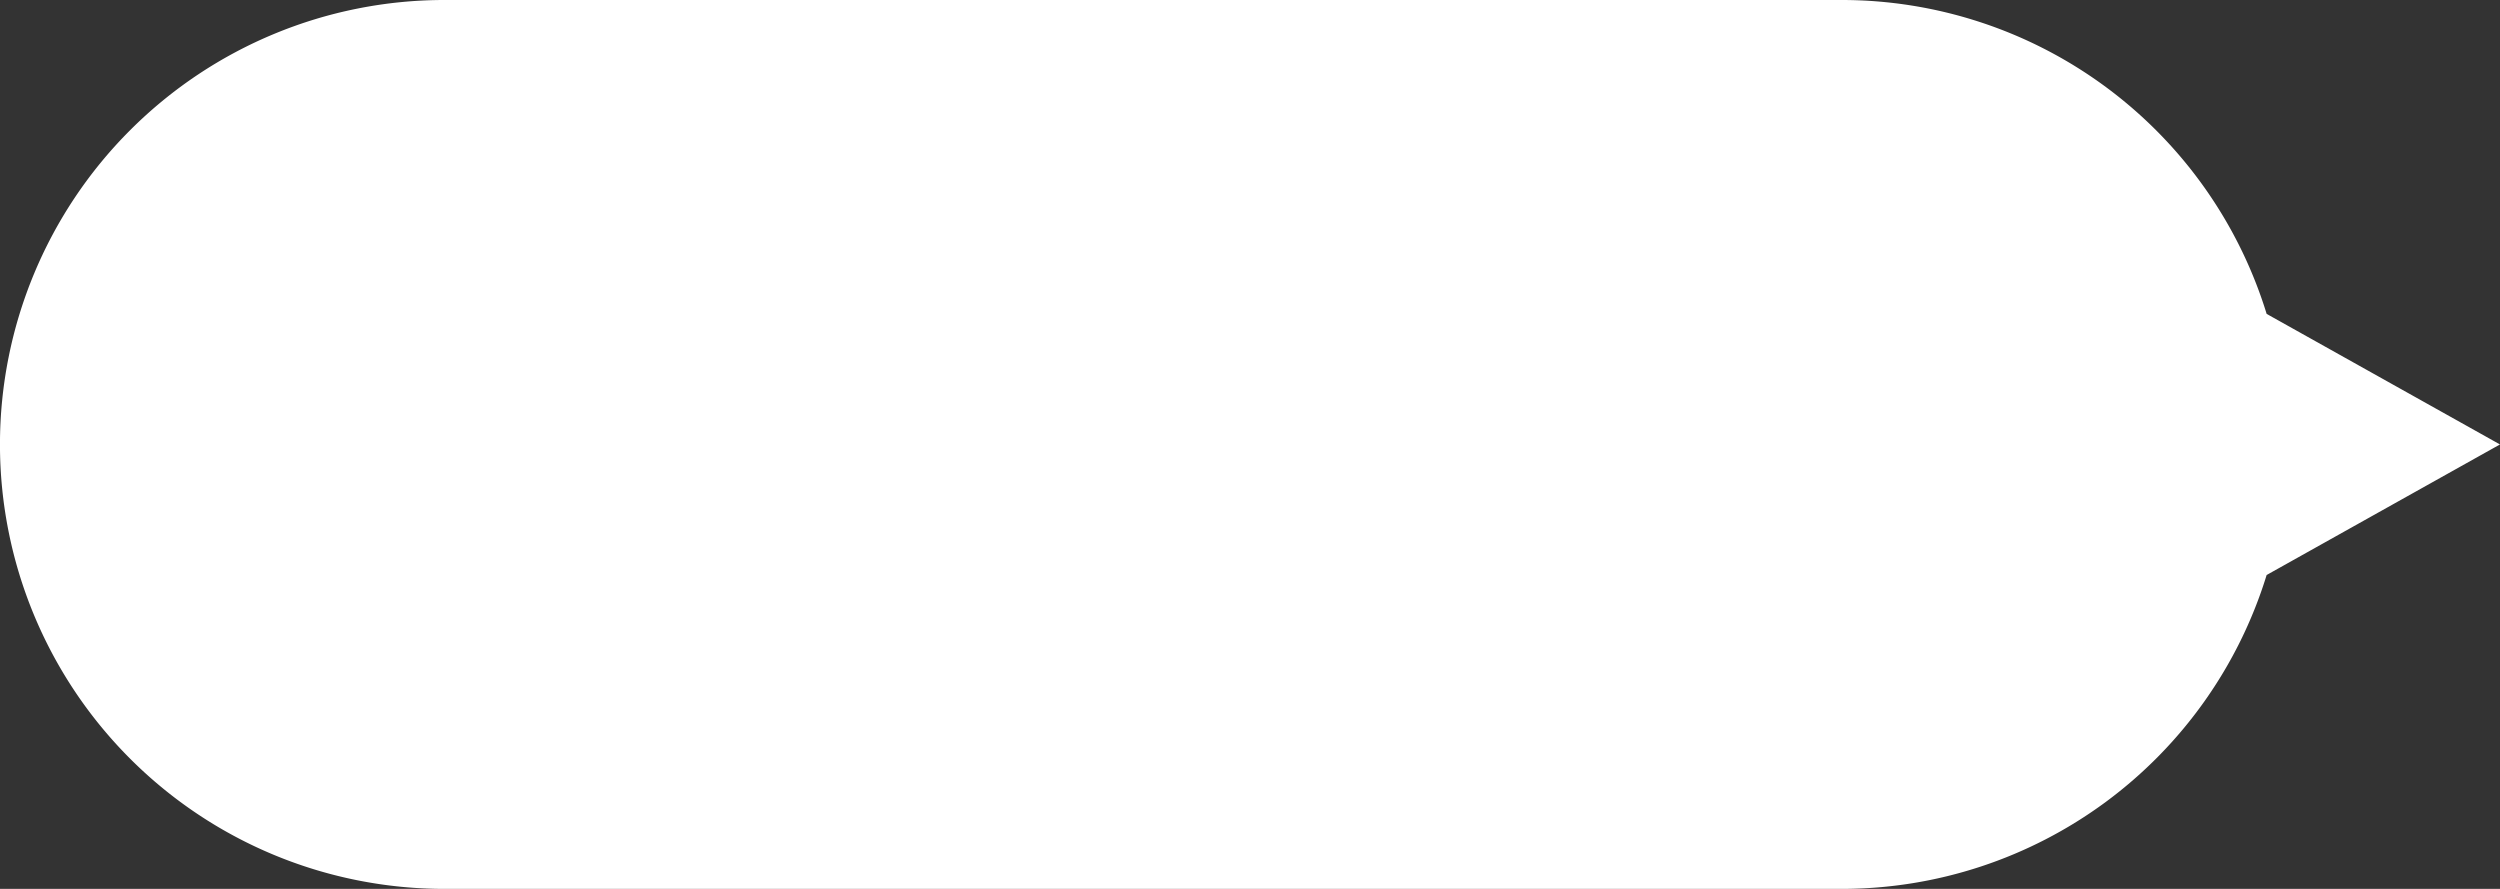 <svg xmlns="http://www.w3.org/2000/svg" width="90" height="32" viewBox="0 0 90 32"><rect x="0" y="0" width="90" height="32" fill="#333333" stroke="none"/><defs><style>      .cls-1 {        fill: #fff;      }    </style></defs><path id="bubble-03" class="cls-1" d="M7682.388-10086H7637a16,16,0,0,1-16-16,16,16,0,0,1,16-16h50.3a16.008,16.008,0,0,1,15.3,11.3l8.4,4.7-8.4,4.7a16.008,16.008,0,0,1-15.3,11.3Z" transform="translate(-7621.001 10118)"></path></svg>